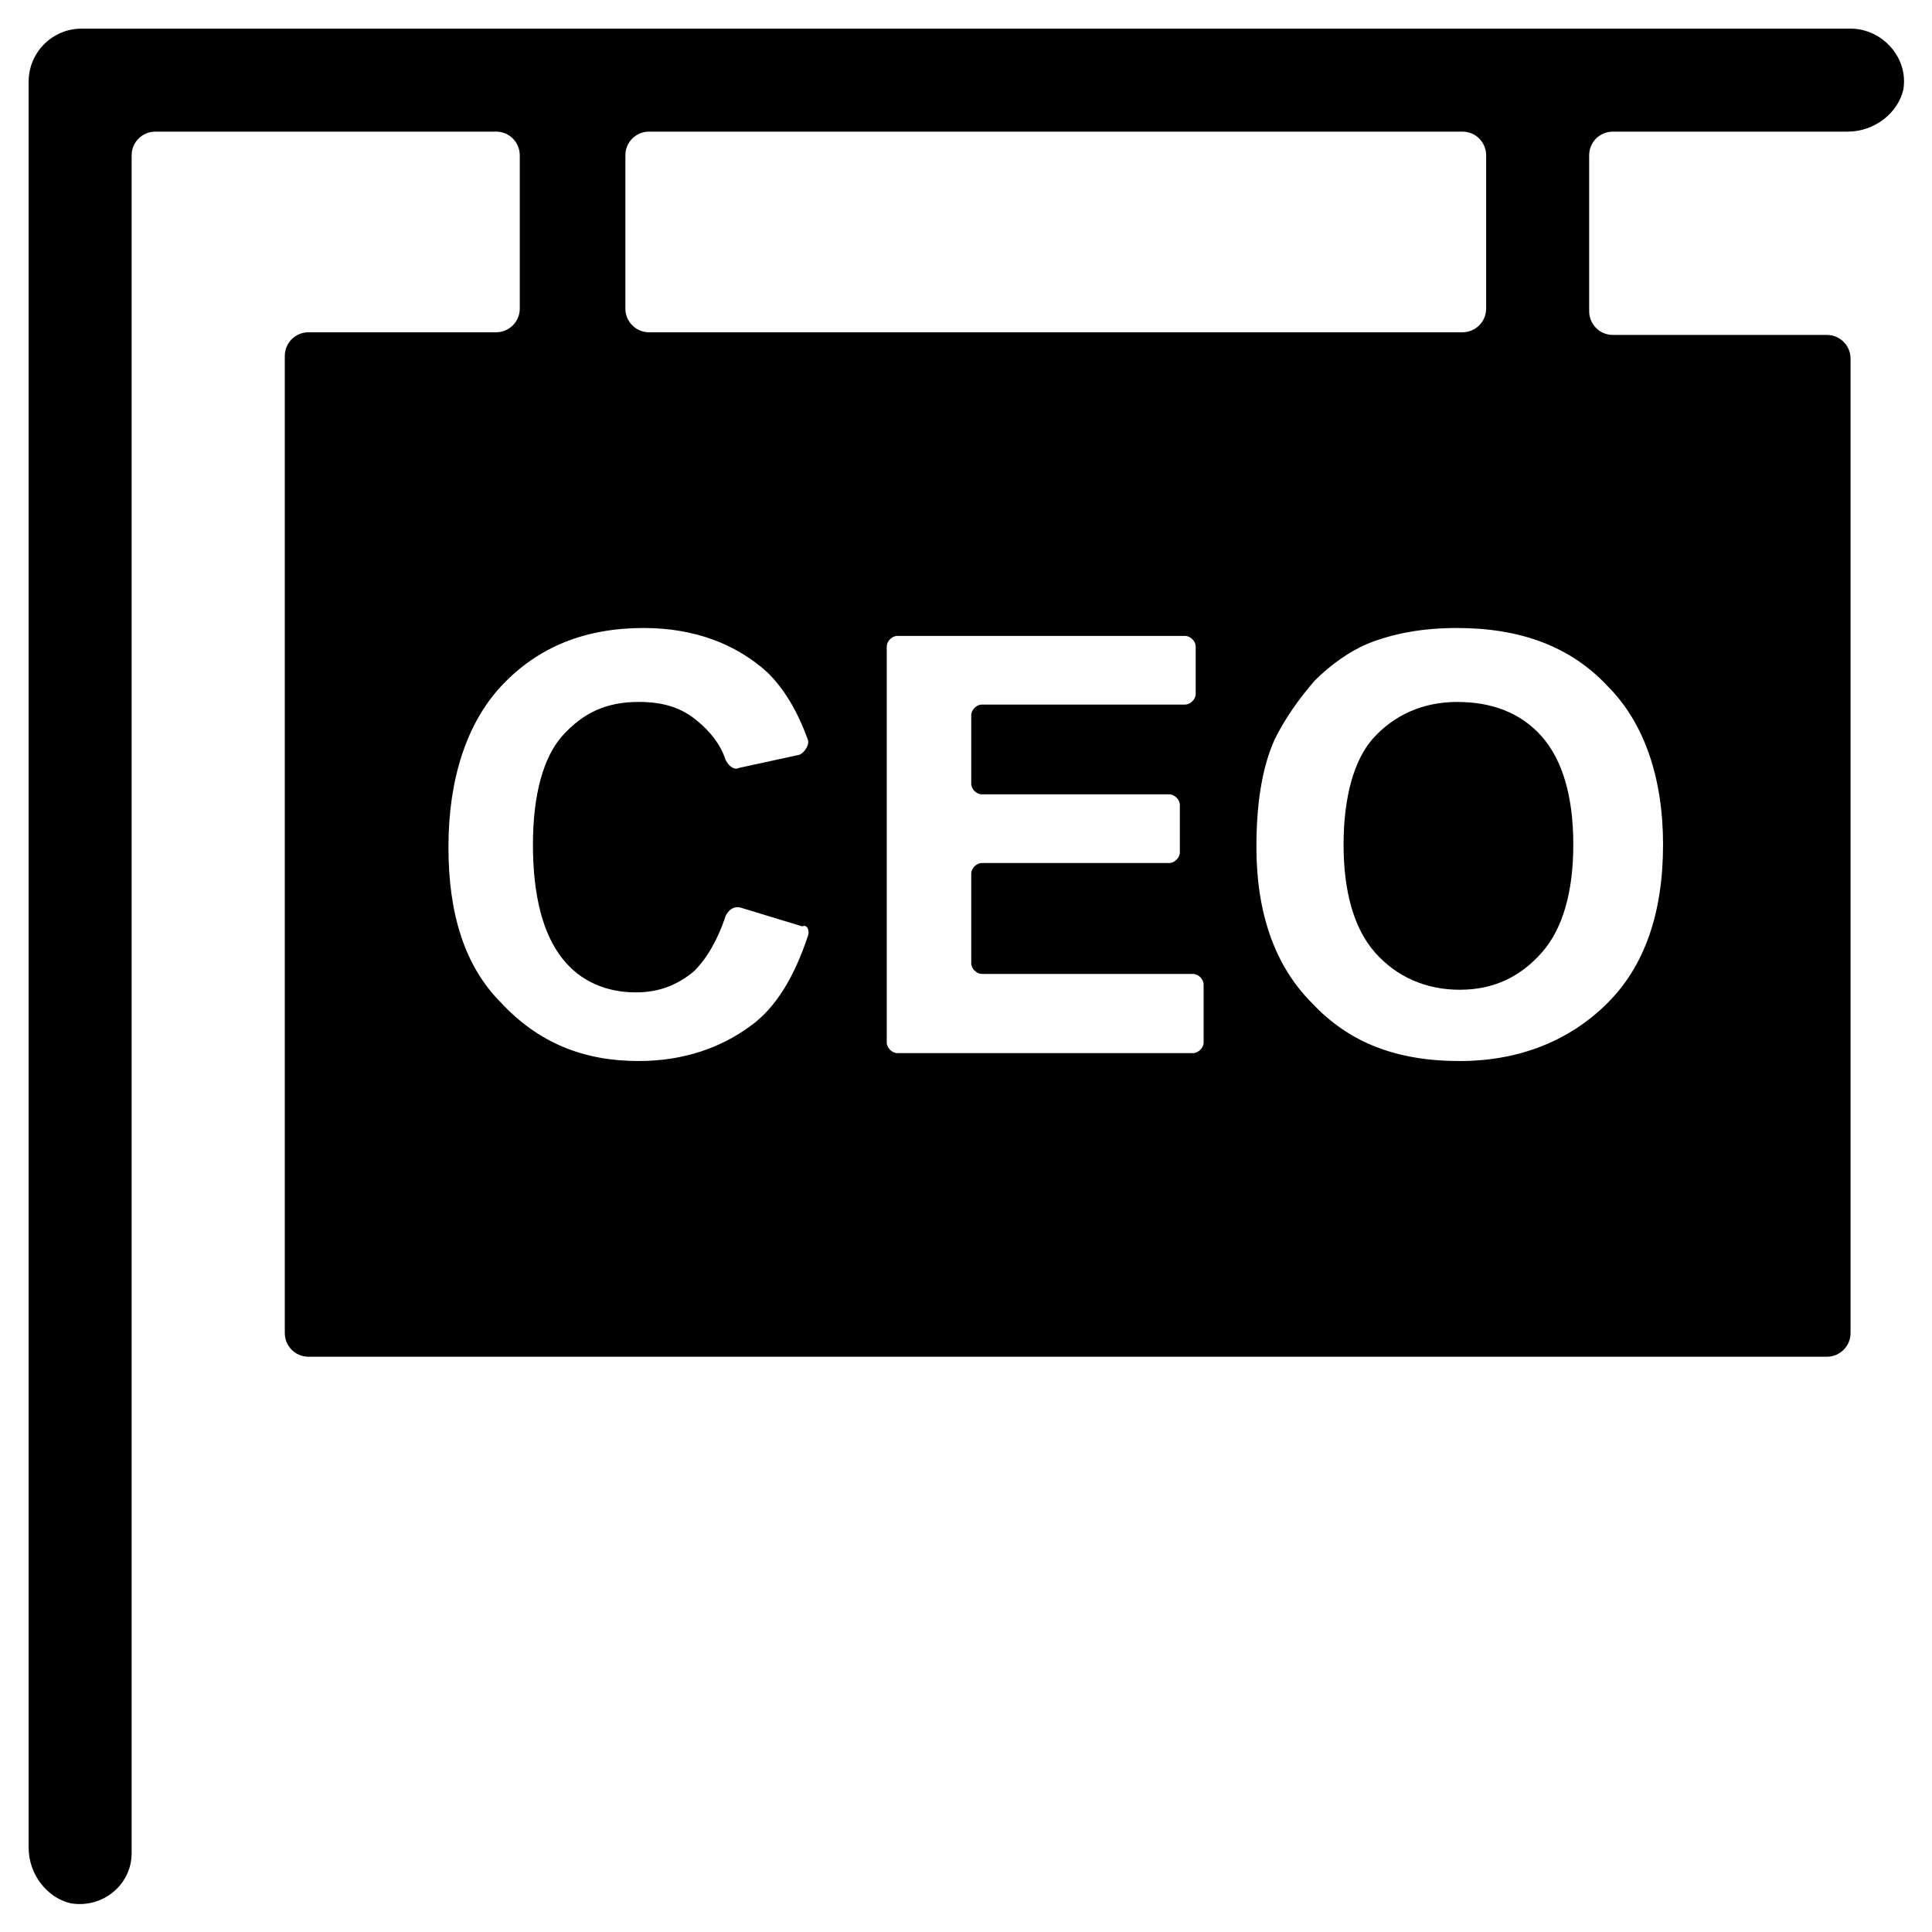 <?xml version="1.0" encoding="UTF-8"?>
<!-- Uploaded to: ICON Repo, www.iconrepo.com, Generator: ICON Repo Mixer Tools -->
<svg fill="#000000" width="800px" height="800px" version="1.1" viewBox="144 144 512 512" xmlns="http://www.w3.org/2000/svg">
 <g>
  <path d="m634.41 151.59h-468.82c-7.695 0-13.996 6.297-13.996 13.996v468.12c0 6.996 4.898 13.297 11.195 14.695 8.398 1.398 16.094-4.898 16.094-13.297l0.004-449.93c0-3.5 2.801-6.297 6.297-6.297h90.266c3.5 0 6.297 2.801 6.297 6.297v40.586c0 3.5-2.801 6.297-6.297 6.297h-49.68c-3.5 0-6.297 2.801-6.297 6.297v258.9c0 3.5 2.801 6.297 6.297 6.297h402.35c3.5 0 6.297-2.801 6.297-6.297v-258.2c0-3.5-2.801-6.297-6.297-6.297h-56.68c-3.5 0-6.297-2.801-6.297-6.297v-41.285c0-3.5 2.801-6.297 6.297-6.297h62.277c6.996 0 13.297-4.898 14.695-11.195 1.398-8.398-5.598-16.094-13.996-16.094zm-324.68 33.586c0-3.5 2.801-6.297 6.297-6.297h215.52c3.5 0 6.297 2.801 6.297 6.297v40.586c0 3.5-2.801 6.297-6.297 6.297h-215.52c-3.5 0-6.297-2.801-6.297-6.297zm48.281 207.12c-3.5 10.496-8.398 18.895-15.395 23.789-7.695 5.598-17.492 9.098-29.391 9.098-14.695 0-26.59-4.898-36.387-15.395-9.797-9.797-13.996-23.789-13.996-41.285 0-18.191 4.898-32.887 13.996-42.684 9.797-10.496 22.391-15.395 37.785-15.395 13.297 0 24.492 4.199 32.887 11.895 4.199 4.199 7.695 9.797 10.496 17.492 0.699 1.398-0.699 3.5-2.098 4.199l-16.094 3.5c-1.398 0.699-2.801-0.699-3.5-2.098-1.398-4.199-4.199-7.695-7.695-10.496-4.199-3.5-9.098-4.898-15.395-4.898-8.398 0-14.695 2.801-20.293 9.098-4.898 5.598-7.695 15.395-7.695 28.688 0 13.996 2.801 23.789 7.695 30.09 4.898 6.297 11.895 9.098 19.594 9.098 6.297 0 11.195-2.098 15.395-5.598 3.5-3.5 6.297-8.398 8.398-14.695 0.699-1.398 2.098-2.801 4.199-2.098l16.094 4.898c1.398-0.699 2.098 1.398 1.398 2.797zm104.96 27.988c0 1.398-1.398 2.801-2.801 2.801h-78.371c-1.398 0-2.801-1.398-2.801-2.801v-104.96c0-1.398 1.398-2.801 2.801-2.801h76.27c1.398 0 2.801 1.398 2.801 2.801v12.594c0 1.398-1.398 2.801-2.801 2.801h-53.879c-1.398 0-2.801 1.398-2.801 2.801v18.191c0 1.398 1.398 2.801 2.801 2.801h49.68c1.398 0 2.801 1.398 2.801 2.801v12.594c0 1.398-1.398 2.801-2.801 2.801h-49.68c-1.398 0-2.801 1.398-2.801 2.801v23.789c0 1.398 1.398 2.801 2.801 2.801h55.98c1.398 0 2.801 1.398 2.801 2.801zm107.06-94.461c9.797 9.797 14.695 24.492 14.695 41.984 0 18.191-4.898 32.188-14.695 41.984s-23.09 15.395-39.184 15.395c-16.793 0-29.391-4.898-39.184-15.395-9.801-9.797-14.699-23.793-14.699-41.285 0-11.195 1.398-20.992 4.898-28.688 2.801-5.598 6.297-10.496 10.496-15.395 4.199-4.199 9.098-7.695 13.996-9.797 6.996-2.801 14.695-4.199 23.789-4.199 16.793 0 30.09 4.898 39.887 15.395z"/>
  <path d="m500.06 367.81c0 12.594 2.801 22.391 8.398 28.688 5.598 6.297 13.297 9.797 22.391 9.797 9.098 0 16.094-3.5 21.691-9.797 5.598-6.297 8.398-16.094 8.398-28.688s-2.801-22.391-8.398-28.688c-5.598-6.297-13.297-9.098-22.391-9.098-9.098 0-16.793 3.5-22.391 9.797-4.902 5.594-7.699 15.391-7.699 27.988z"/>
 </g>
</svg>
